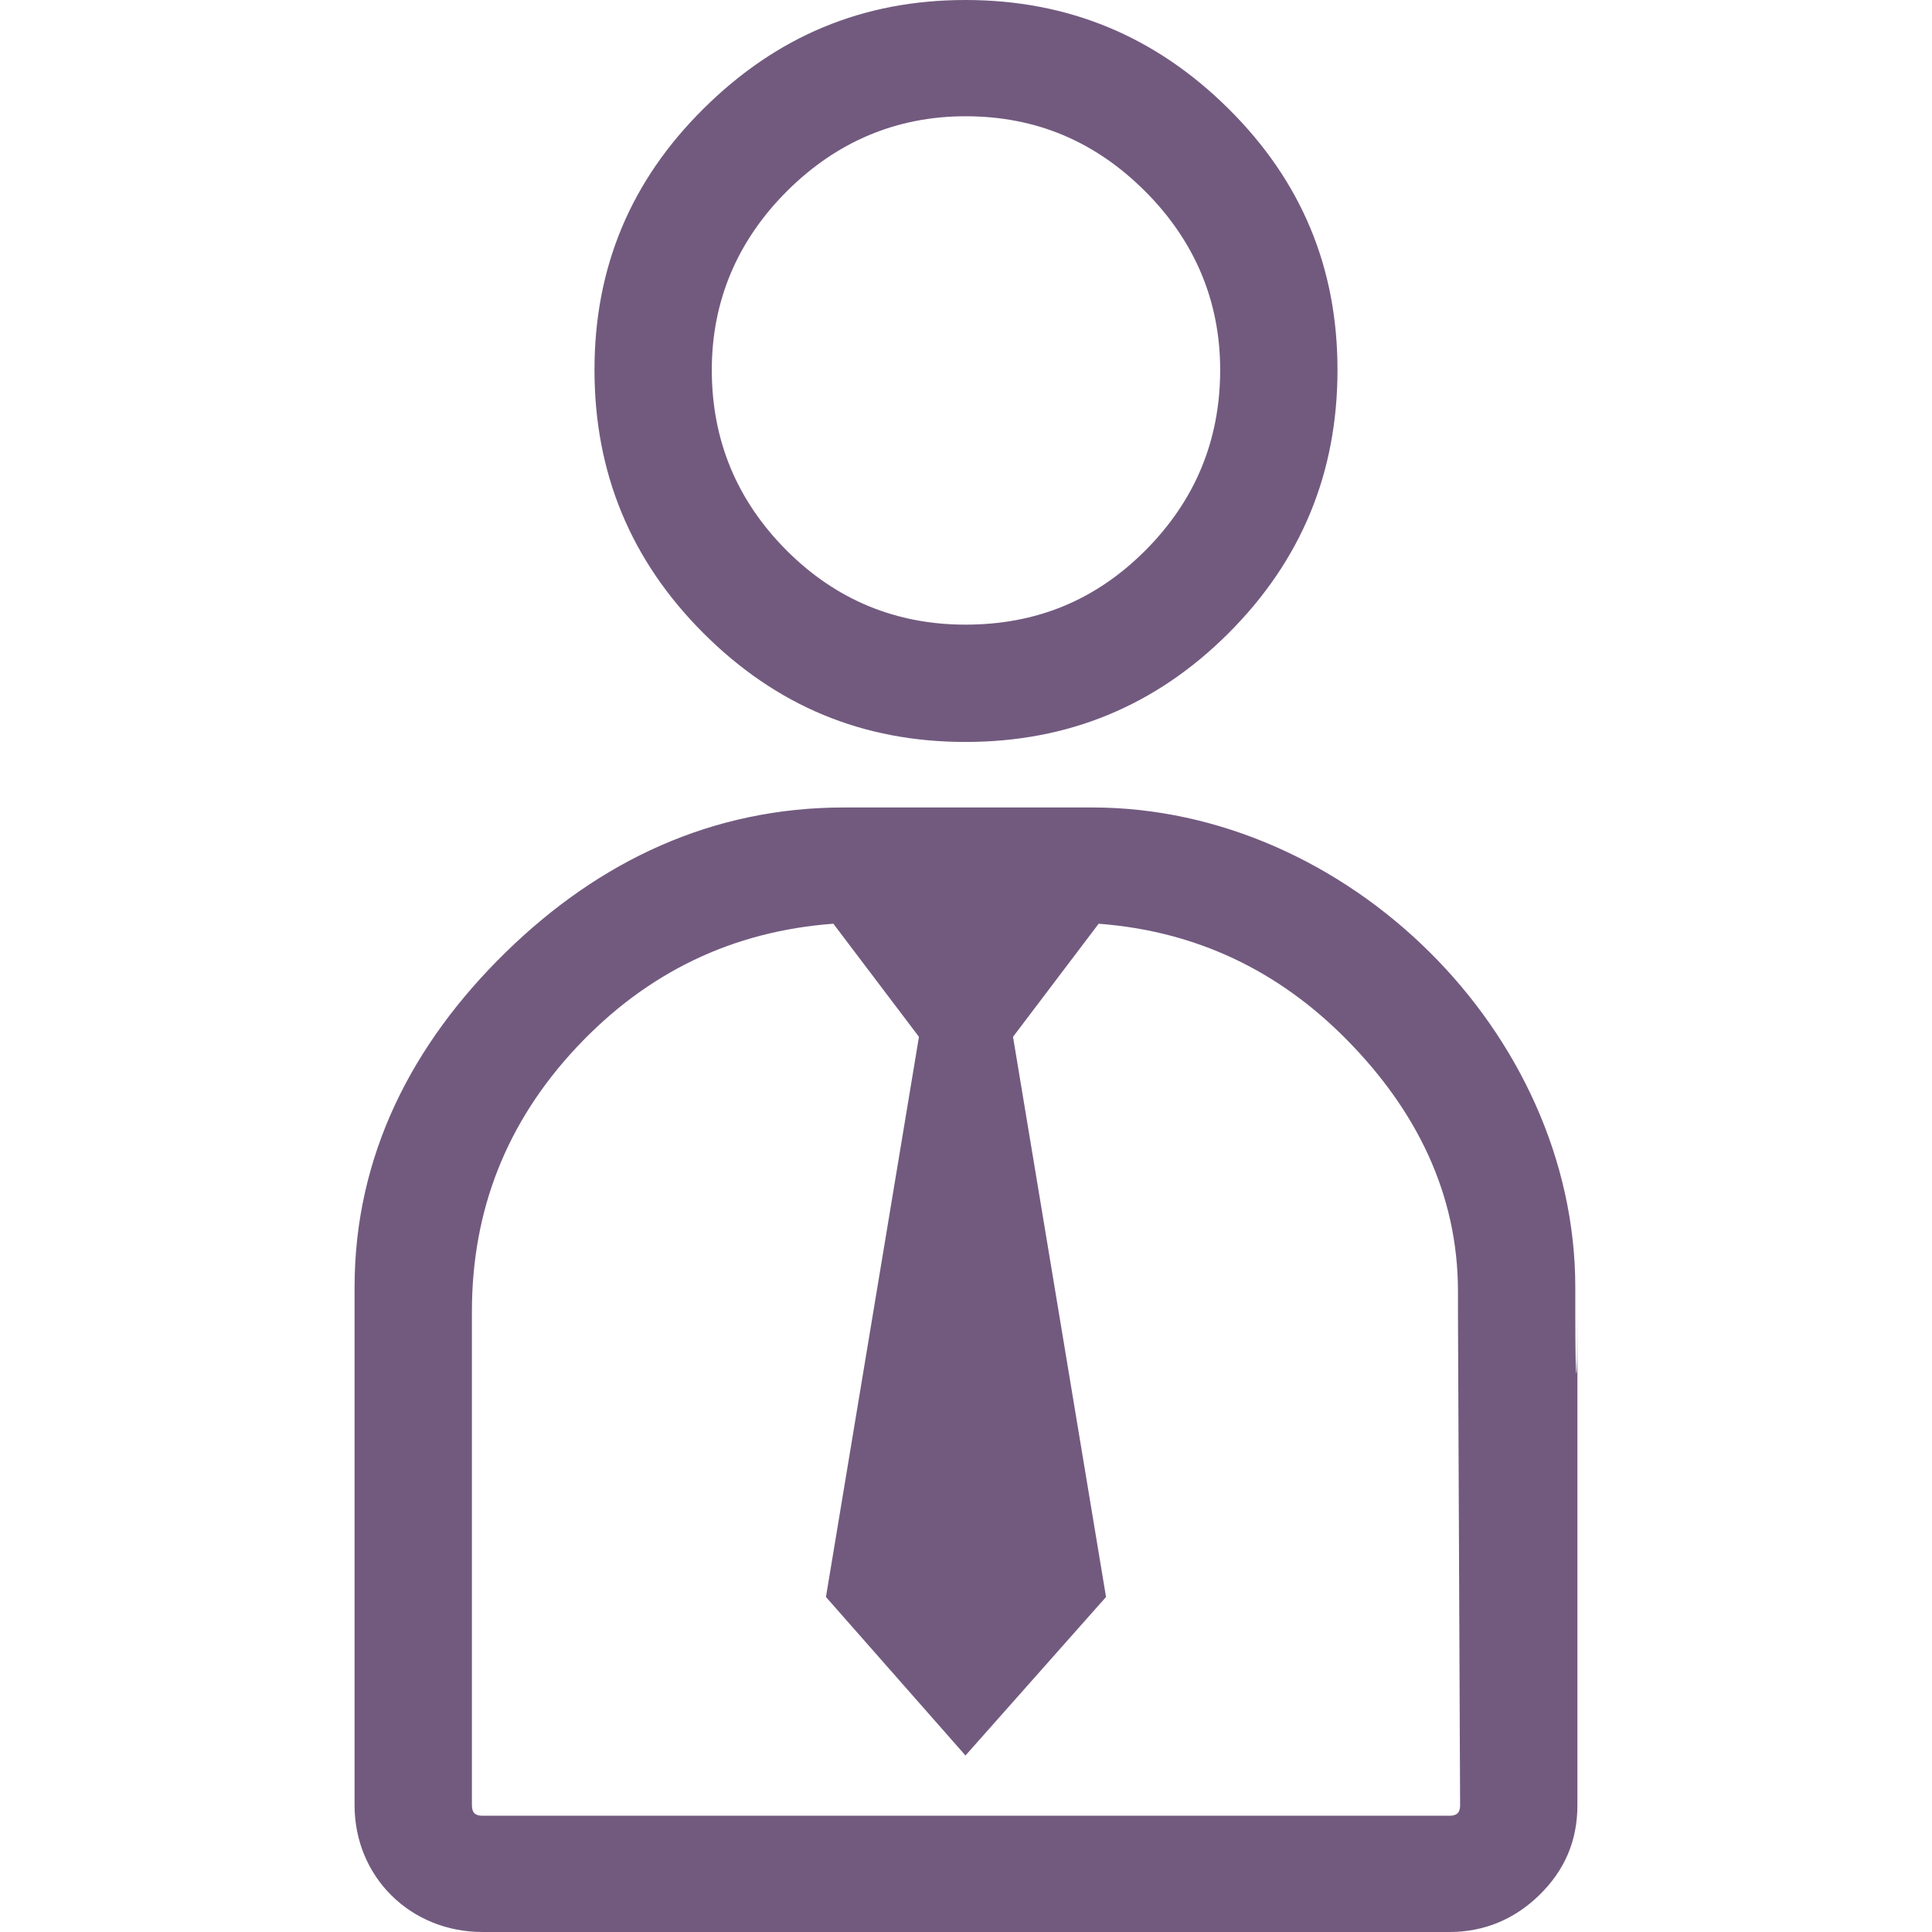<?xml version="1.0" encoding="UTF-8"?> <svg xmlns="http://www.w3.org/2000/svg" width="200" height="200" viewBox="0 0 200 200" fill="none"> <path d="M99.944 76.806C110.557 76.806 119.637 73.086 127.188 65.537C134.736 57.986 138.457 48.907 138.457 38.293C138.457 27.68 134.708 18.736 127.188 11.269C119.611 3.746 110.557 0 99.944 0C89.331 0 80.386 3.746 72.81 11.269C65.287 18.736 61.541 27.68 61.541 38.293C61.541 48.906 65.261 57.986 72.81 65.537C80.358 73.085 89.331 76.806 99.944 76.806ZM81.453 19.802C86.595 14.661 92.832 12.035 99.944 12.035C107.273 12.035 113.4 14.66 118.545 19.802C123.686 24.944 126.312 31.181 126.312 38.293C126.312 45.625 123.686 51.859 118.545 57.004C113.4 62.145 107.273 64.662 99.944 64.662C92.832 64.662 86.595 62.145 81.453 57.004C76.311 51.859 73.685 45.625 73.685 38.293C73.686 31.181 76.311 24.944 81.453 19.802Z" fill="#725A7F"></path> <path d="M163.074 135.996V133.261C163.074 106.888 139.448 83.589 113.075 83.589H100.165H87.362C73.789 83.589 62.089 89.06 52.353 98.579C42.615 108.097 36.705 119.679 36.705 133.261V135.996V186.871C36.705 194.312 42.505 200 49.944 200H100.165H150.054C153.665 200 156.811 198.66 159.356 196.172C161.953 193.628 163.293 190.591 163.293 186.871V135.996C163.293 144.311 163.074 144.201 163.074 135.996ZM150.054 187.965H100.165H49.944C49.179 187.965 48.852 187.639 48.852 186.871V167.288V135.996V135.777C48.852 125.274 52.432 116.166 59.682 108.424C66.983 100.631 75.876 96.389 86.27 95.624L95.13 107.332L85.502 165.318L99.945 181.729L114.496 165.318L104.868 107.332L113.731 95.624C123.795 96.389 132.331 100.439 139.443 107.658C146.553 114.88 150.929 123.509 150.929 133.698V135.777V135.996L151.149 186.871C151.151 187.639 150.819 187.965 150.054 187.965Z" fill="#725A7F"></path> </svg> 